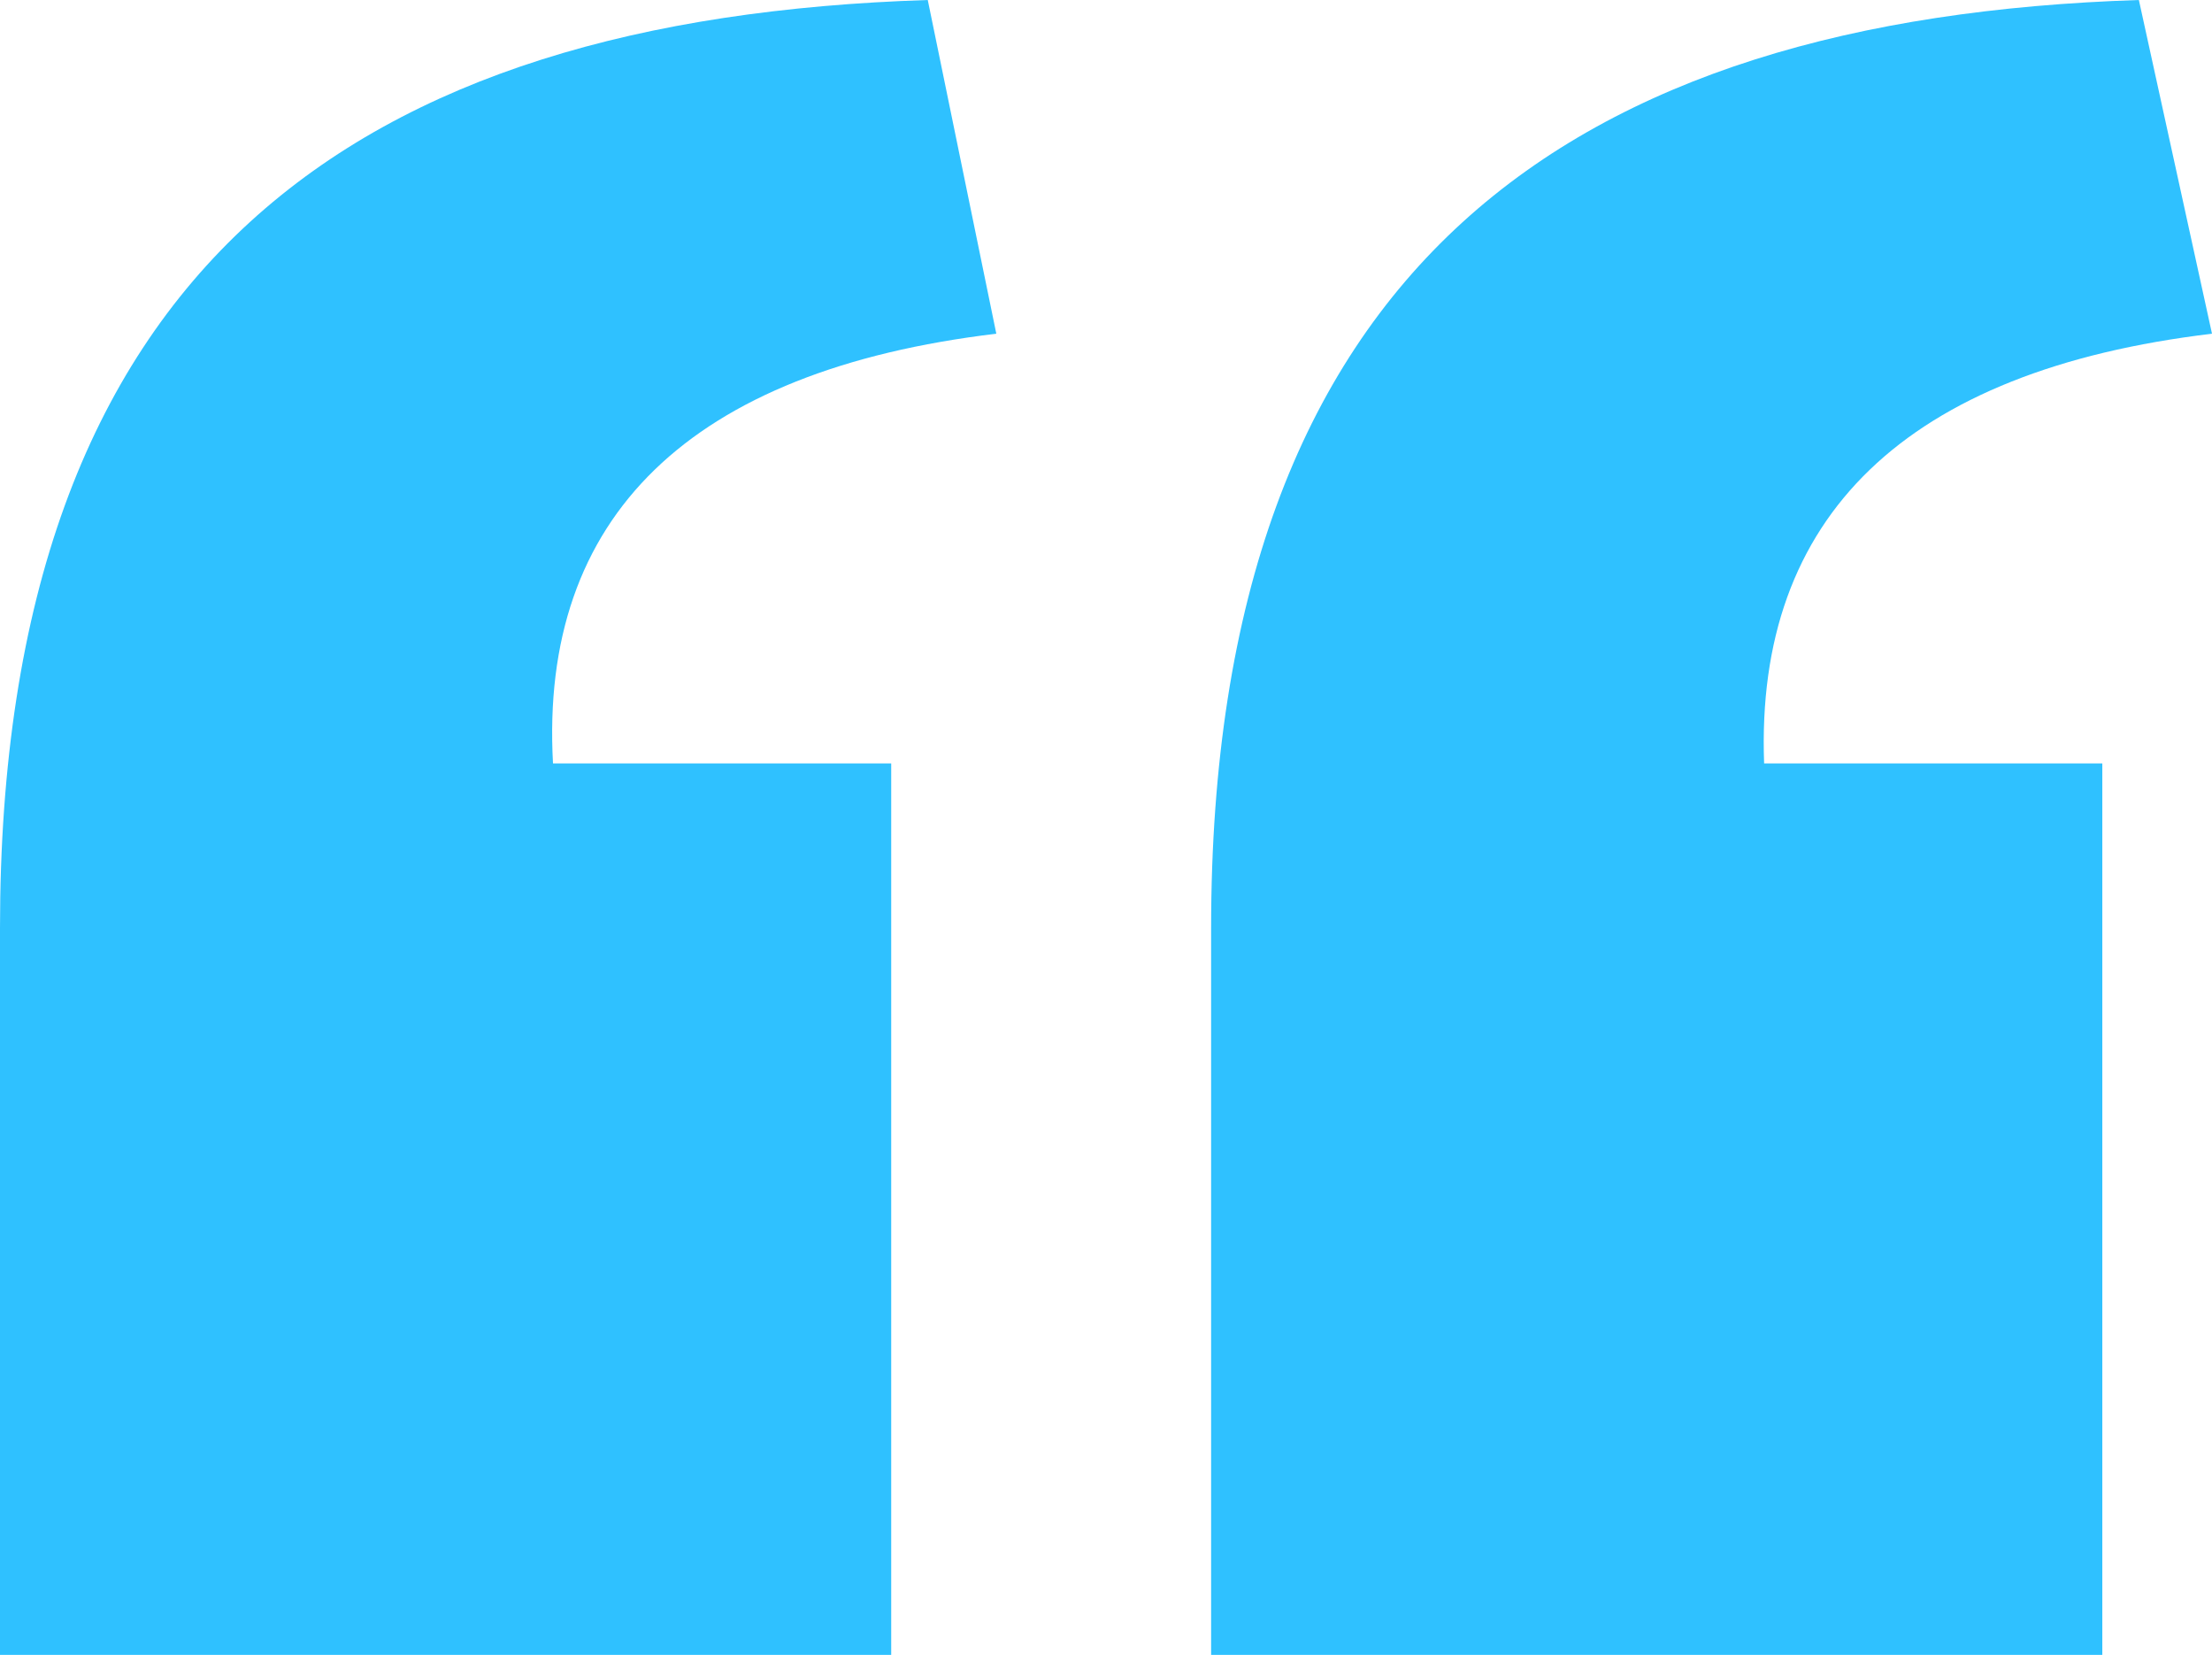 <?xml version="1.0" encoding="UTF-8"?>
<svg id="Layer_2" data-name="Layer 2" xmlns="http://www.w3.org/2000/svg" viewBox="0 0 48.4 36.2">
  <defs>
    <style>
      .cls-1 {
        fill: #2fc1ff;
        stroke-width: 0px;
      }
    </style>
  </defs>
  <g id="Layer_1-2" data-name="Layer 1">
    <path class="cls-1" d="m0,20.3C0,5.8,7.8.4,20.3,0l1.5,7.3c-6.7.8-10,4-9.7,9.4h7.4v19.5H0v-15.9Zm26.5,0C26.5,5.8,34.4.4,46.8,0l1.6,7.3c-6.7.8-10,4-9.8,9.4h7.4v19.5h-19.5v-15.9Z"/>
  </g>
</svg>